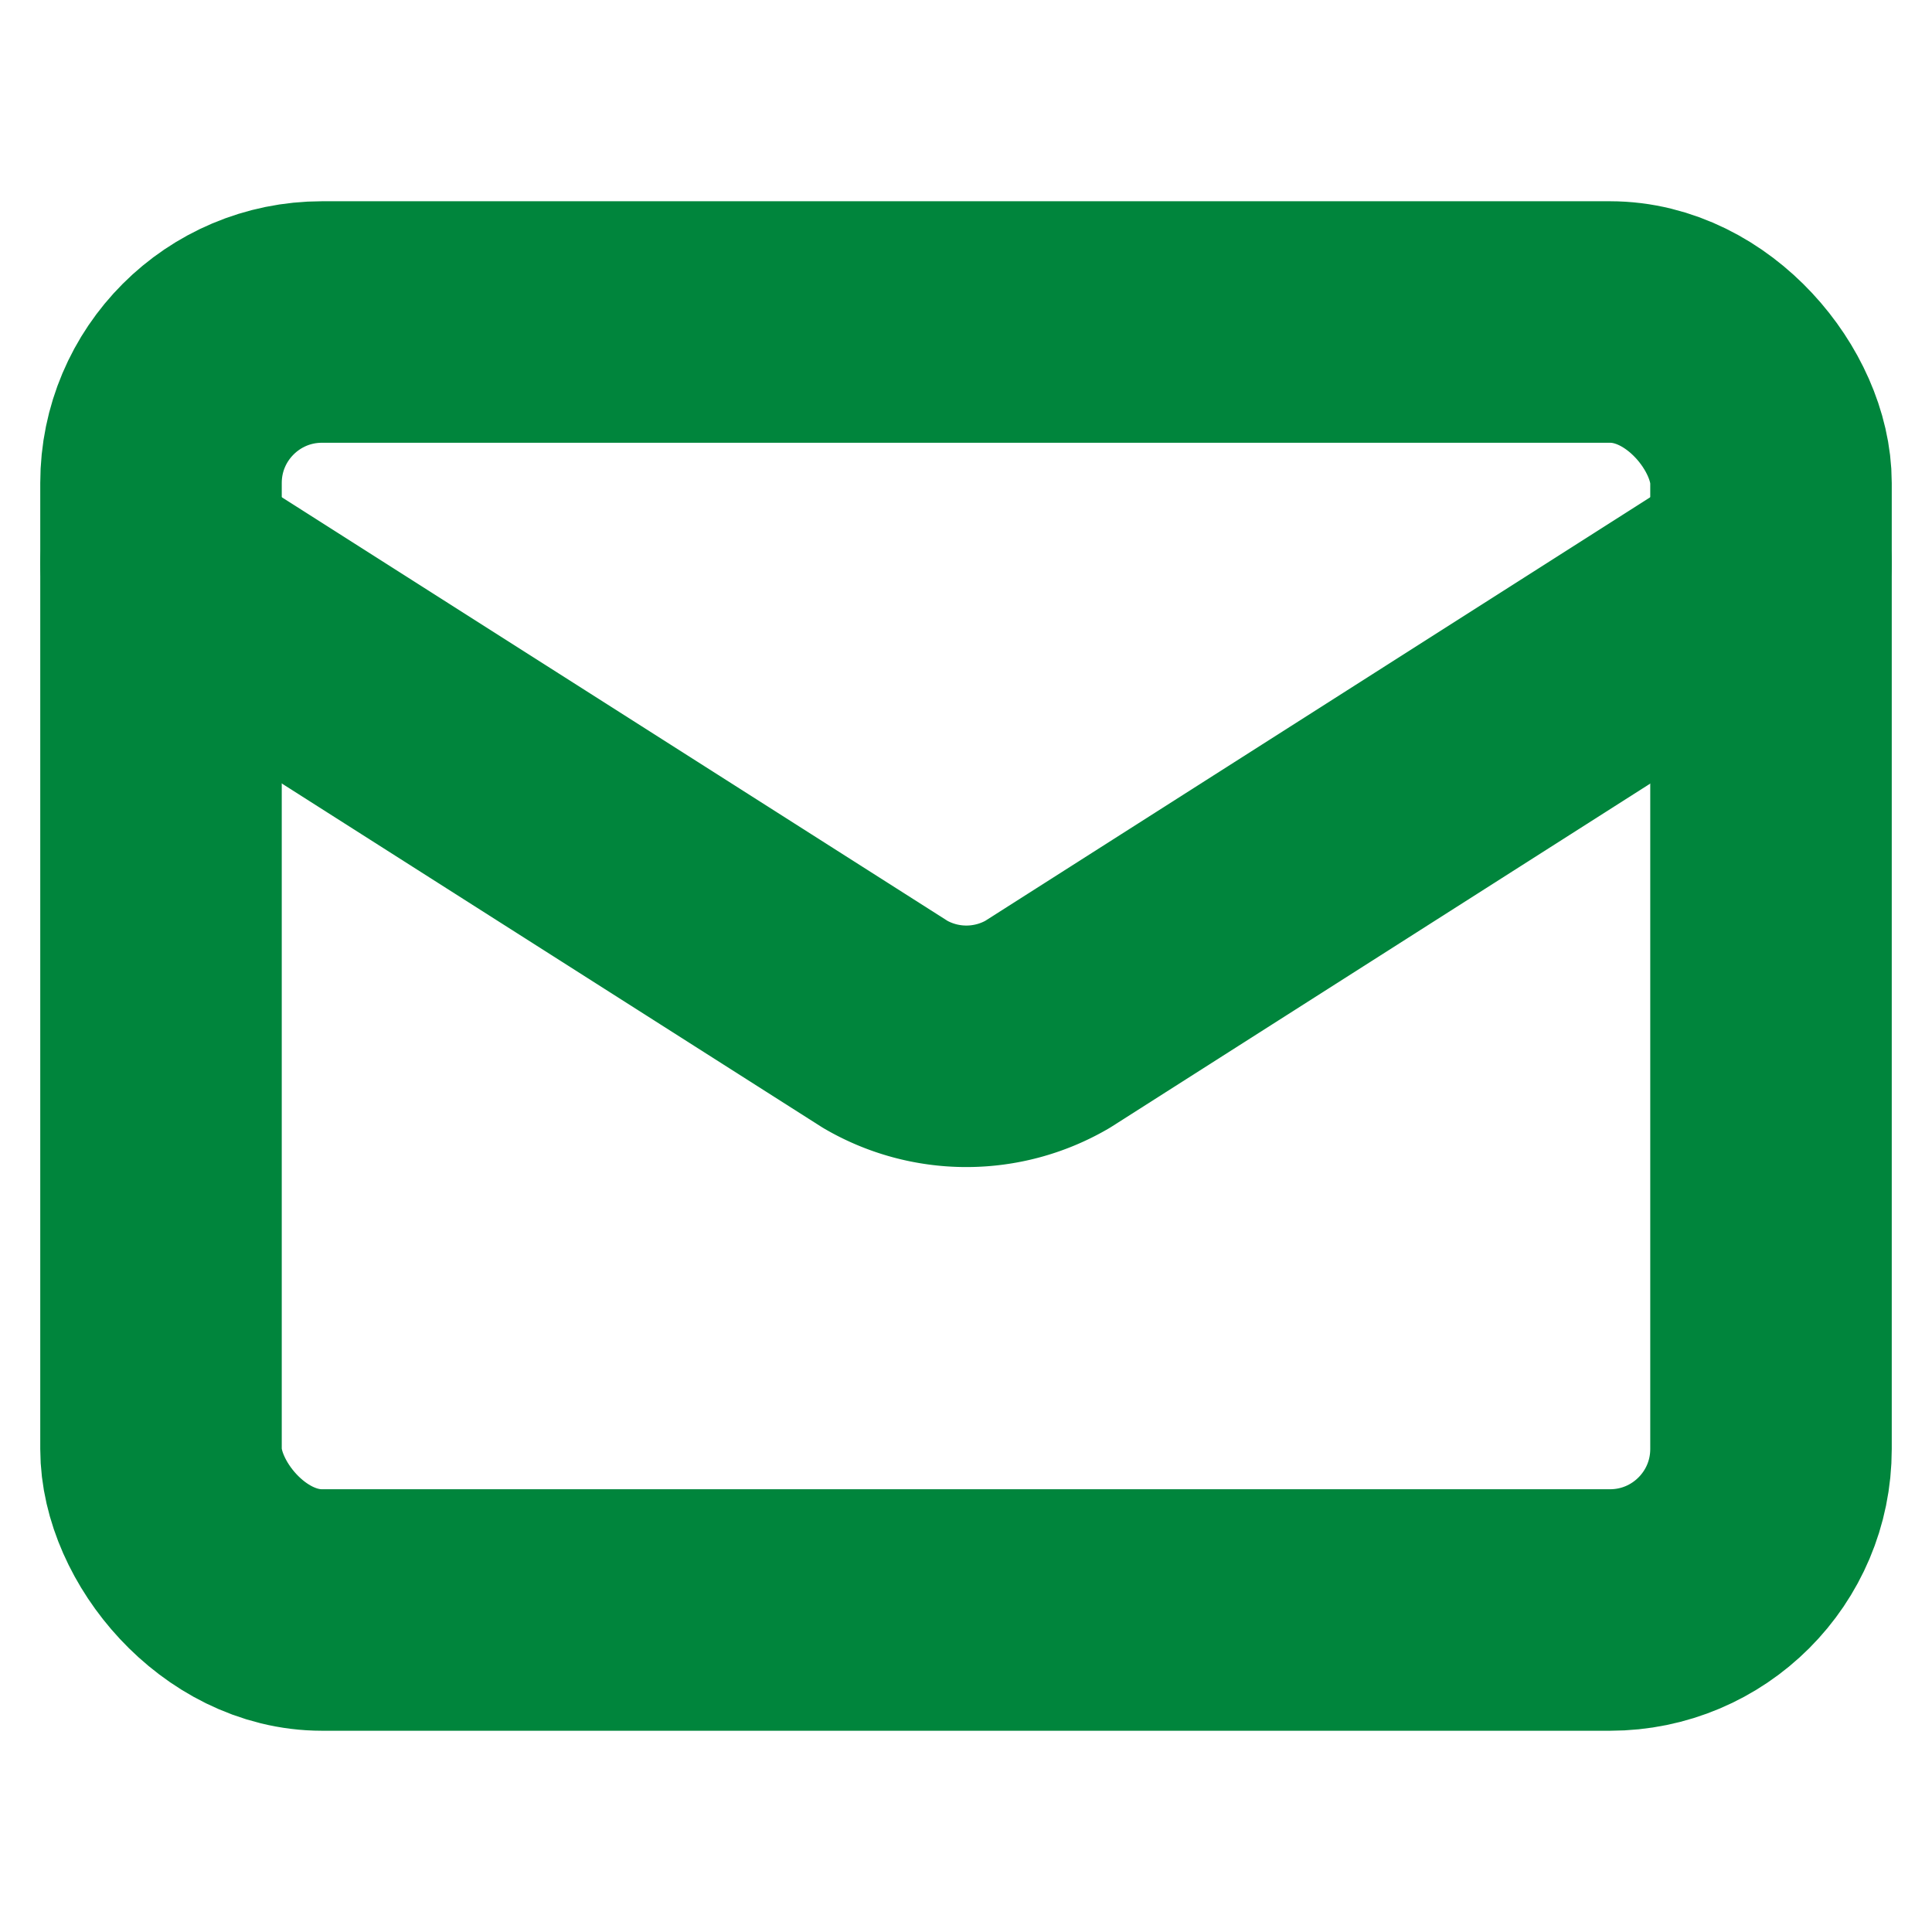 <svg xmlns="http://www.w3.org/2000/svg" width="16" height="16" viewBox="0 0 24 24" fill="none" stroke="#00853c" stroke-width="3" stroke-linecap="round" stroke-linejoin="round" class="lucide lucide-mail-icon lucide-mail"><path d="m22 7-8.991 5.727a2 2 0 0 1-2.009 0L2 7"/><rect x="2" y="4" width="20" height="16" rx="2"/></svg>